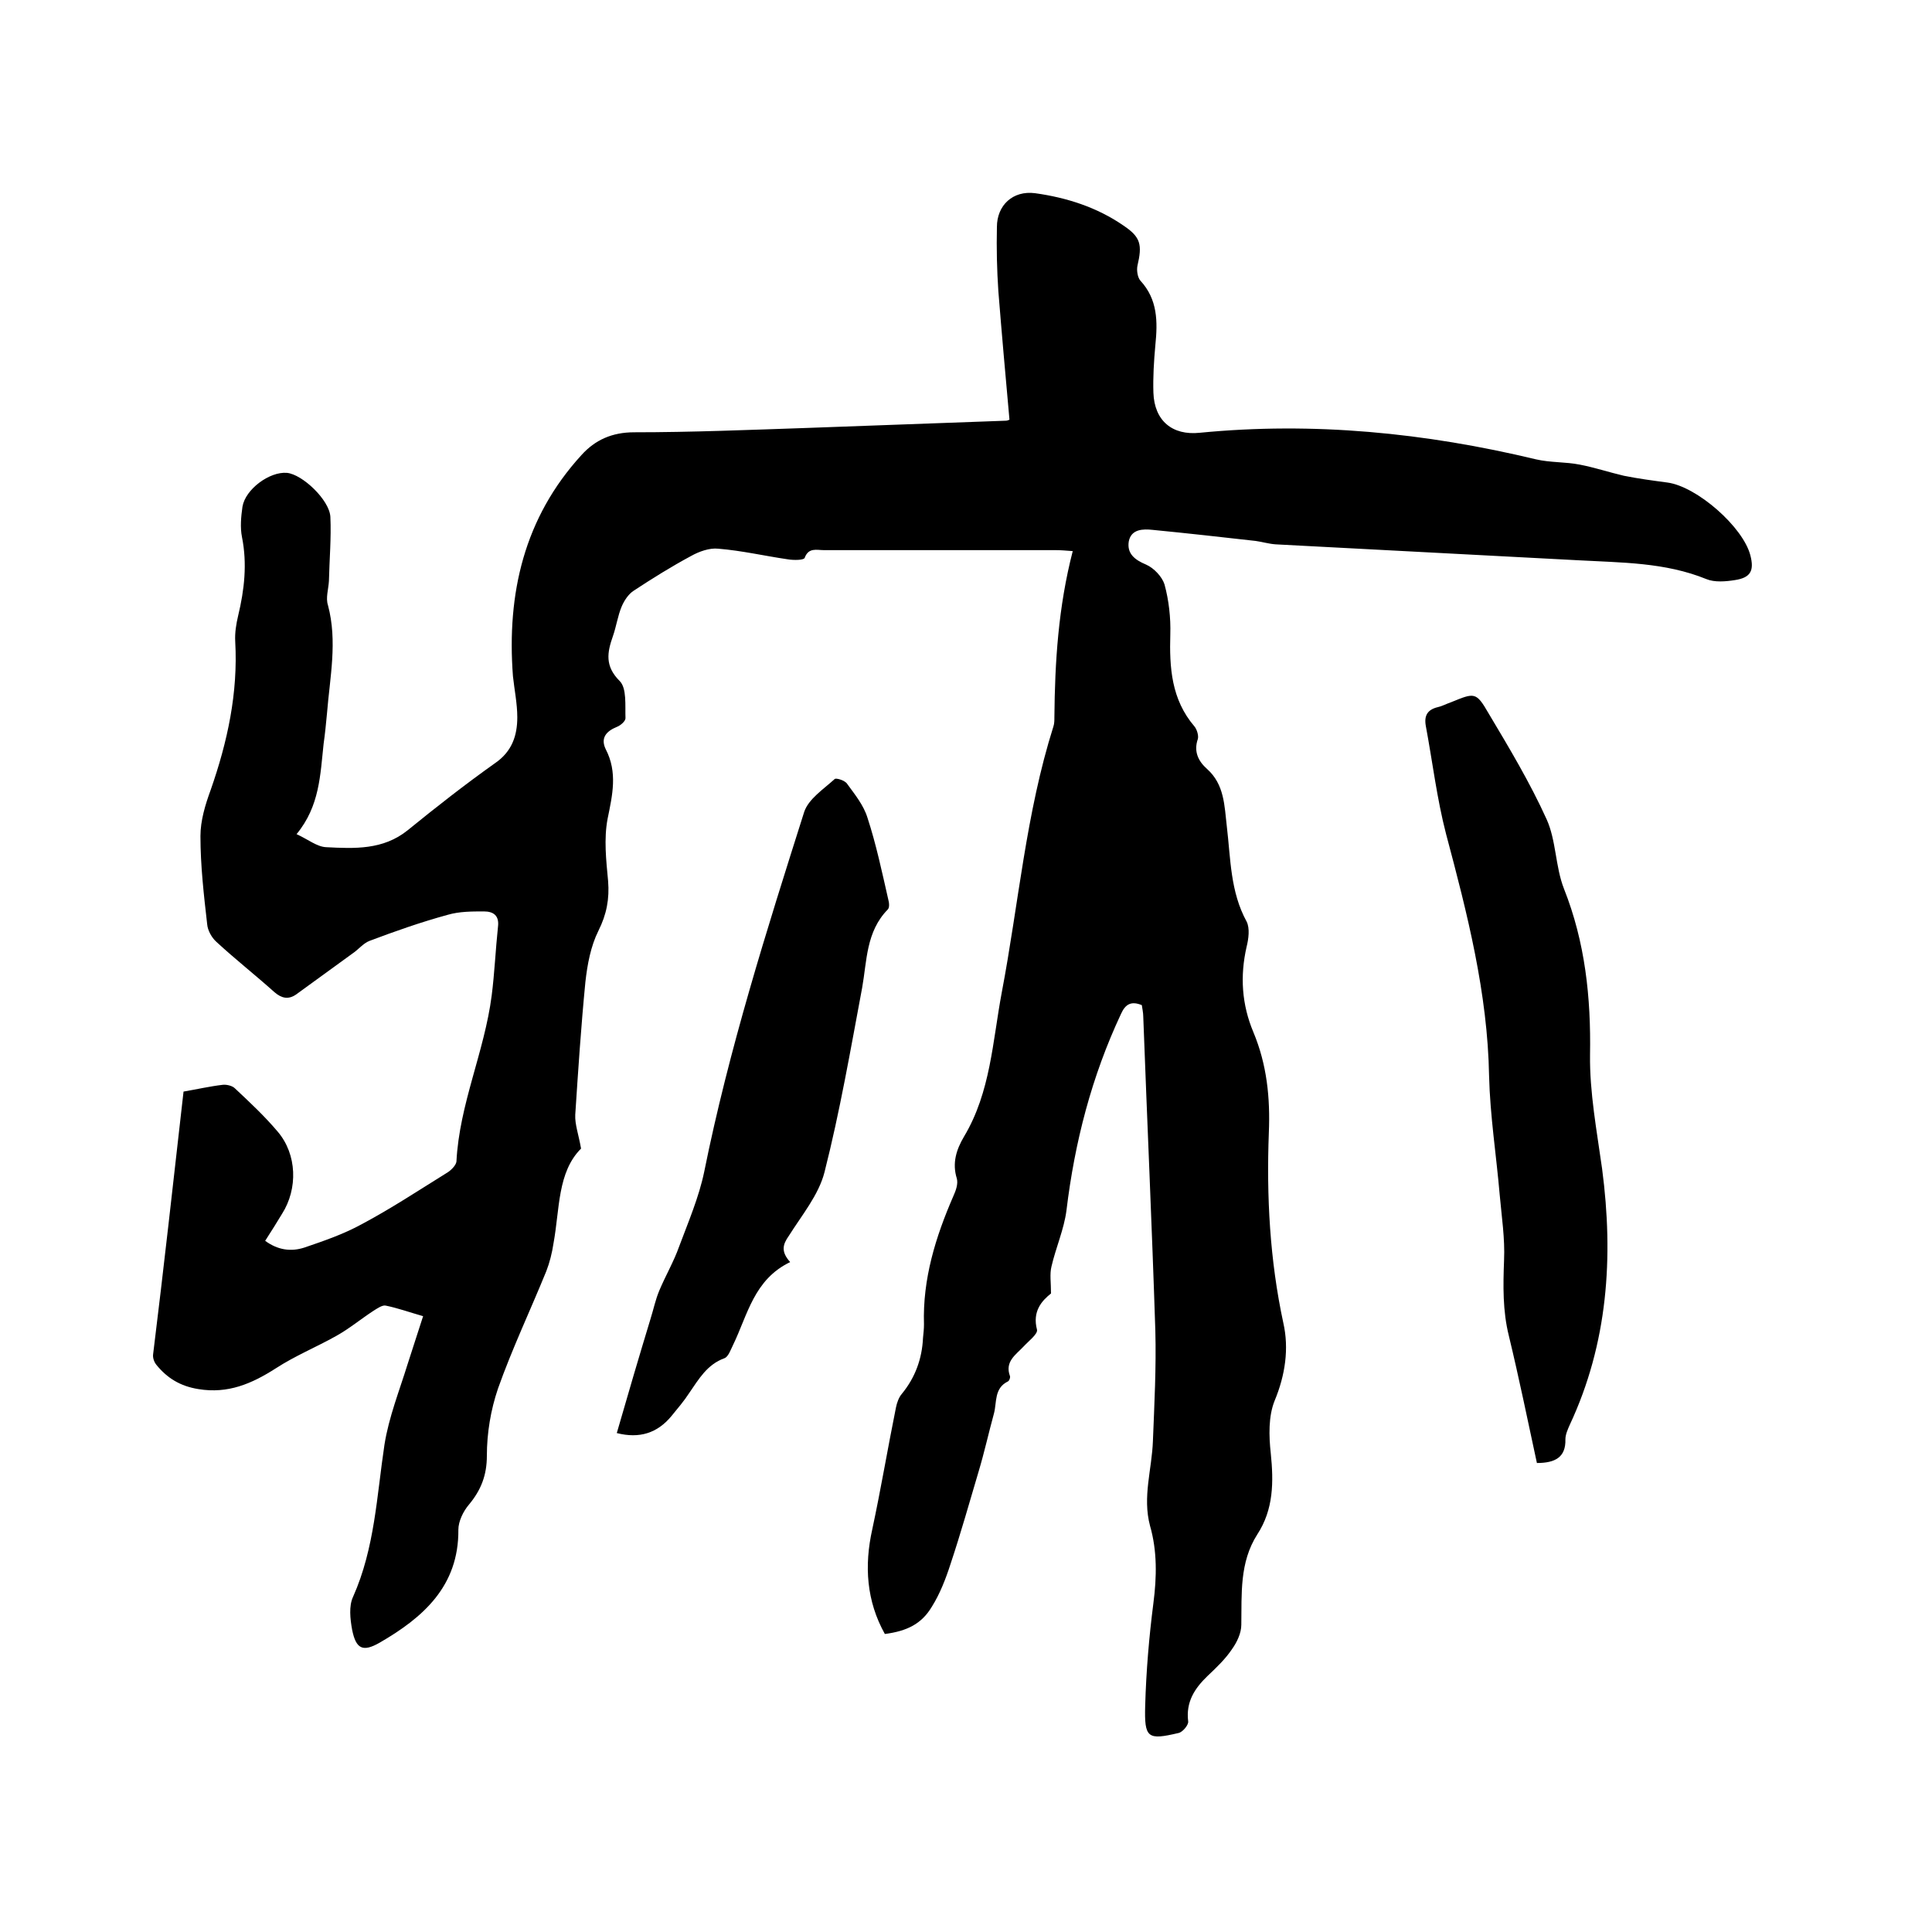<svg enable-background="new 0 0 400 400" viewBox="0 0 400 400" xmlns="http://www.w3.org/2000/svg"><path d="m38 226c2.9-.5 5.5-1.1 8.1-1.4.8-.1 2 .2 2.5.7 3.1 2.9 6.2 5.8 8.9 9 4 4.7 4.2 11.8.9 17-1.1 1.8-2.2 3.6-3.5 5.6 2.6 1.9 5.3 2.3 8.1 1.4 4.1-1.4 8.2-2.8 12-4.9 6-3.2 11.6-6.9 17.4-10.5.9-.5 2-1.6 2.1-2.4.6-11.9 5.8-22.7 7.3-34.4.6-4.7.8-9.5 1.3-14.2.3-2.3-.9-3.2-2.9-3.2-2.5 0-5.1 0-7.5.7-5.5 1.5-10.9 3.4-16.2 5.4-1.3.5-2.3 1.8-3.5 2.6-3.9 2.8-7.8 5.7-11.7 8.5-1.6 1.1-3 .8-4.5-.5-3.9-3.5-8.1-6.8-12-10.4-1-.9-1.8-2.4-1.9-3.6-.7-6.1-1.4-12.2-1.4-18.3 0-3.2 1-6.5 2.1-9.5 3.5-10 5.7-20.1 5.1-30.8-.1-1.8.2-3.6.6-5.3 1.3-5.4 1.9-10.8.8-16.3-.4-2-.2-4.2.1-6.3.6-3.6 5.6-7.3 9.2-7 3.2.3 8.8 5.6 9 9.1.2 4.4-.2 8.9-.3 13.3-.1 1.7-.7 3.5-.2 5 2 7.5.4 14.9-.2 22.4-.2 2.1-.4 4.2-.7 6.3-.7 6.4-.8 12.9-5.6 18.7 2.4 1.1 4.2 2.6 6.1 2.7 5.9.3 11.8.6 16.9-3.5 5.9-4.8 11.9-9.5 18.1-13.9 3.5-2.4 4.6-5.7 4.6-9.5 0-2.8-.6-5.7-.9-8.5-1.3-17.1 2.3-32.8 14.2-45.8 2.8-3.1 6.3-4.7 10.9-4.7 11.9 0 23.9-.5 35.8-.9 13.7-.5 27.5-1 41.2-1.5.3 0 .6-.2.7-.2-.8-8.9-1.6-17.8-2.3-26.6-.3-4.4-.4-8.9-.3-13.3 0-4.5 3.3-7.6 7.9-7 6.5.9 12.8 2.9 18.3 6.7 3.6 2.4 3.9 4 2.9 8.3-.2.9 0 2.4.6 3.1 3.6 3.9 3.6 8.5 3.1 13.4-.3 3.3-.5 6.6-.4 9.8.2 5.8 3.9 8.9 9.6 8.3 23.5-2.3 46.7 0 69.6 5.5 3 .7 6.1.5 9.1 1.1 3.1.6 6.1 1.6 9.1 2.3 3 .6 6 1 9 1.4 6.1.8 15.7 9.2 17.2 15.1.8 3.1.1 4.6-3.2 5.1-1.9.3-4.2.5-5.9-.2-8.6-3.5-17.6-3.4-26.5-3.9-20.9-1.1-41.8-2.2-62.7-3.3-1.4-.1-2.7-.5-4.1-.7-7.1-.8-14.2-1.6-21.4-2.3-1.9-.2-4.4-.2-4.9 2.4-.4 2.5 1.2 3.8 3.6 4.8 1.6.7 3.3 2.5 3.8 4.1.9 3.3 1.3 6.9 1.2 10.3-.2 6.9.2 13.5 5 19.1.5.6.9 1.9.7 2.6-.9 2.6.1 4.6 1.9 6.2 3.6 3.2 3.6 7.6 4.1 11.9.8 6.7.7 13.5 4.1 19.7.7 1.4.4 3.6 0 5.2-1.4 6.1-1 12 1.4 17.7 2.8 6.7 3.5 13.6 3.2 20.8-.5 13.2.2 26.4 3 39.4 1.2 5.3.4 10.8-1.8 16.1-1.3 3.2-1.2 7.3-.8 10.9.6 5.9.6 11.6-2.8 16.8-3.7 5.8-3.2 12.3-3.3 18.7 0 1.7-.9 3.6-1.9 5-1.4 2.1-3.3 3.9-5.1 5.6-2.7 2.6-4.5 5.4-4 9.4.1.7-1.1 2.2-2 2.4-6.4 1.5-7.1 1.1-6.9-5.7.2-7.1.8-14.2 1.7-21.2.7-5.4.8-10.8-.7-16-1.6-6 .4-11.7.6-17.6.3-7.6.7-15.2.5-22.8-.7-21.7-1.7-43.4-2.5-65 0-.8-.2-1.7-.3-2.4-2.2-.9-3.4-.2-4.3 1.8-6.1 13-9.6 26.6-11.3 40.7-.5 3.9-2.2 7.7-3.1 11.6-.4 1.6-.1 3.3-.1 5.6-1.9 1.5-3.9 3.7-2.9 7.5.2.9-1.8 2.4-2.8 3.5-1.6 1.7-3.9 3.1-2.8 6.1.1.3-.1.9-.4 1.1-2.9 1.4-2.3 4.3-2.9 6.6-1.1 4-2 8.1-3.2 12.1-1.9 6.4-3.7 12.8-5.8 19.1-1 3.1-2.2 6.2-3.9 8.9-2.1 3.5-5.1 5-9.7 5.6-3.8-6.8-4.3-14.1-2.6-21.7 1.8-8.4 3.2-16.8 4.9-25.2.2-1 .6-2.1 1.2-2.8 2.8-3.4 4.2-7.3 4.4-11.6.1-1 .2-1.9.2-2.8-.3-9.4 2.4-18.1 6.1-26.6.5-1.1 1-2.5.7-3.6-1-3.2-.1-6 1.5-8.7 5.5-9.2 5.9-19.7 7.8-29.8 3.5-18.4 5-37.1 10.7-55.1.2-.6.2-1.3.2-1.9.1-11.4.8-22.8 3.8-34.4-1.3-.1-2.4-.2-3.5-.2-16 0-32 0-48 0-1.5 0-3.2-.6-4 1.6-.2.5-2.3.5-3.5.3-4.8-.7-9.5-1.8-14.4-2.2-1.8-.2-4 .6-5.6 1.5-4.1 2.2-8.1 4.7-11.9 7.2-1.1.7-2 2.1-2.5 3.3-.8 1.9-1.1 4.1-1.8 6.1-1.2 3.4-1.7 6.2 1.4 9.3 1.5 1.5 1.1 5.1 1.2 7.7 0 .6-1 1.5-1.8 1.8-2.2.9-3.4 2.3-2.3 4.6 2.5 4.8 1.4 9.5.4 14.4-.8 4.2-.3 8.6.1 12.9.3 3.7-.3 6.9-2 10.3-1.6 3.2-2.3 7-2.7 10.6-.9 9.2-1.5 18.3-2.1 27.5-.1 2 .7 4.1 1.2 7-4.9 4.9-4.4 12.5-5.7 19.6-.3 2-.8 4-1.5 5.8-3.3 8.1-7.1 16.1-10 24.3-1.5 4.4-2.3 9.2-2.3 13.9 0 4-1.2 7.1-3.7 10.1-1.2 1.4-2.2 3.5-2.2 5.2.1 11.7-7.3 18.2-16.3 23.4-3.5 2-4.9 1.3-5.7-2.7-.4-2.2-.7-4.9.2-6.8 4.5-10.1 4.9-20.9 6.5-31.5.9-5.7 3.1-11.2 4.8-16.7 1-3.2 2.1-6.4 3.2-9.9-2.8-.8-5.3-1.7-7.8-2.2-.7-.1-1.7.6-2.5 1.1-2.6 1.7-5 3.7-7.7 5.2-4.1 2.3-8.5 4.1-12.5 6.7-5 3.2-9.9 5.3-16 4.3-3.8-.6-6.5-2.3-8.7-5-.5-.6-.8-1.5-.7-2.2 2.2-17.8 4.2-35.9 6.3-54.4z"/><path d="m318.2 302.9c-1.9-8.8-3.7-17.6-5.8-26.3-1.3-5.2-1.2-10.4-1-15.7.2-4.5-.5-9-.9-13.5-.7-8.2-2-16.4-2.2-24.6-.3-17.2-4.5-33.6-8.9-50.1-1.9-7.3-2.8-14.9-4.2-22.4-.4-2.2.4-3.4 2.5-3.9.9-.2 1.8-.7 2.7-1 4.9-2 5.2-2.2 7.8 2.3 4.3 7.2 8.6 14.4 12 21.9 2 4.4 1.8 9.8 3.6 14.4 4.4 11.1 5.6 22.5 5.4 34.4-.1 7.8 1.4 15.7 2.5 23.6 2.4 18.3 1.2 36.1-6.7 53-.4.9-.9 2-.9 3 .1 3.7-2.1 4.9-5.9 4.9z"/><path d="m163.6 261.3c-7.5 3.6-8.8 10.9-11.8 17.1-.5 1-1 2.5-1.8 2.8-3.6 1.3-5.3 4.3-7.3 7.2-1.1 1.7-2.4 3.2-3.7 4.8-2.9 3.5-6.6 4.7-11.3 3.5 2.3-8 4.6-15.8 7-23.7.6-1.9 1-3.9 1.8-5.8 1.3-3.1 3-6 4.1-9.1 1.9-5.1 4.1-10.2 5.2-15.5 5.1-25.3 12.9-49.9 20.7-74.5.9-2.7 4-4.7 6.3-6.8.3-.3 2.2.3 2.6 1 1.6 2.2 3.4 4.4 4.2 7 1.8 5.5 3 11.2 4.3 16.9.2.7.3 1.7-.1 2.1-4.5 4.6-4.3 10.6-5.3 16.2-2.4 12.8-4.6 25.6-7.8 38.2-1.2 4.7-4.7 8.9-7.4 13.2-1.2 1.7-1.7 3.2.3 5.4z"/></svg>